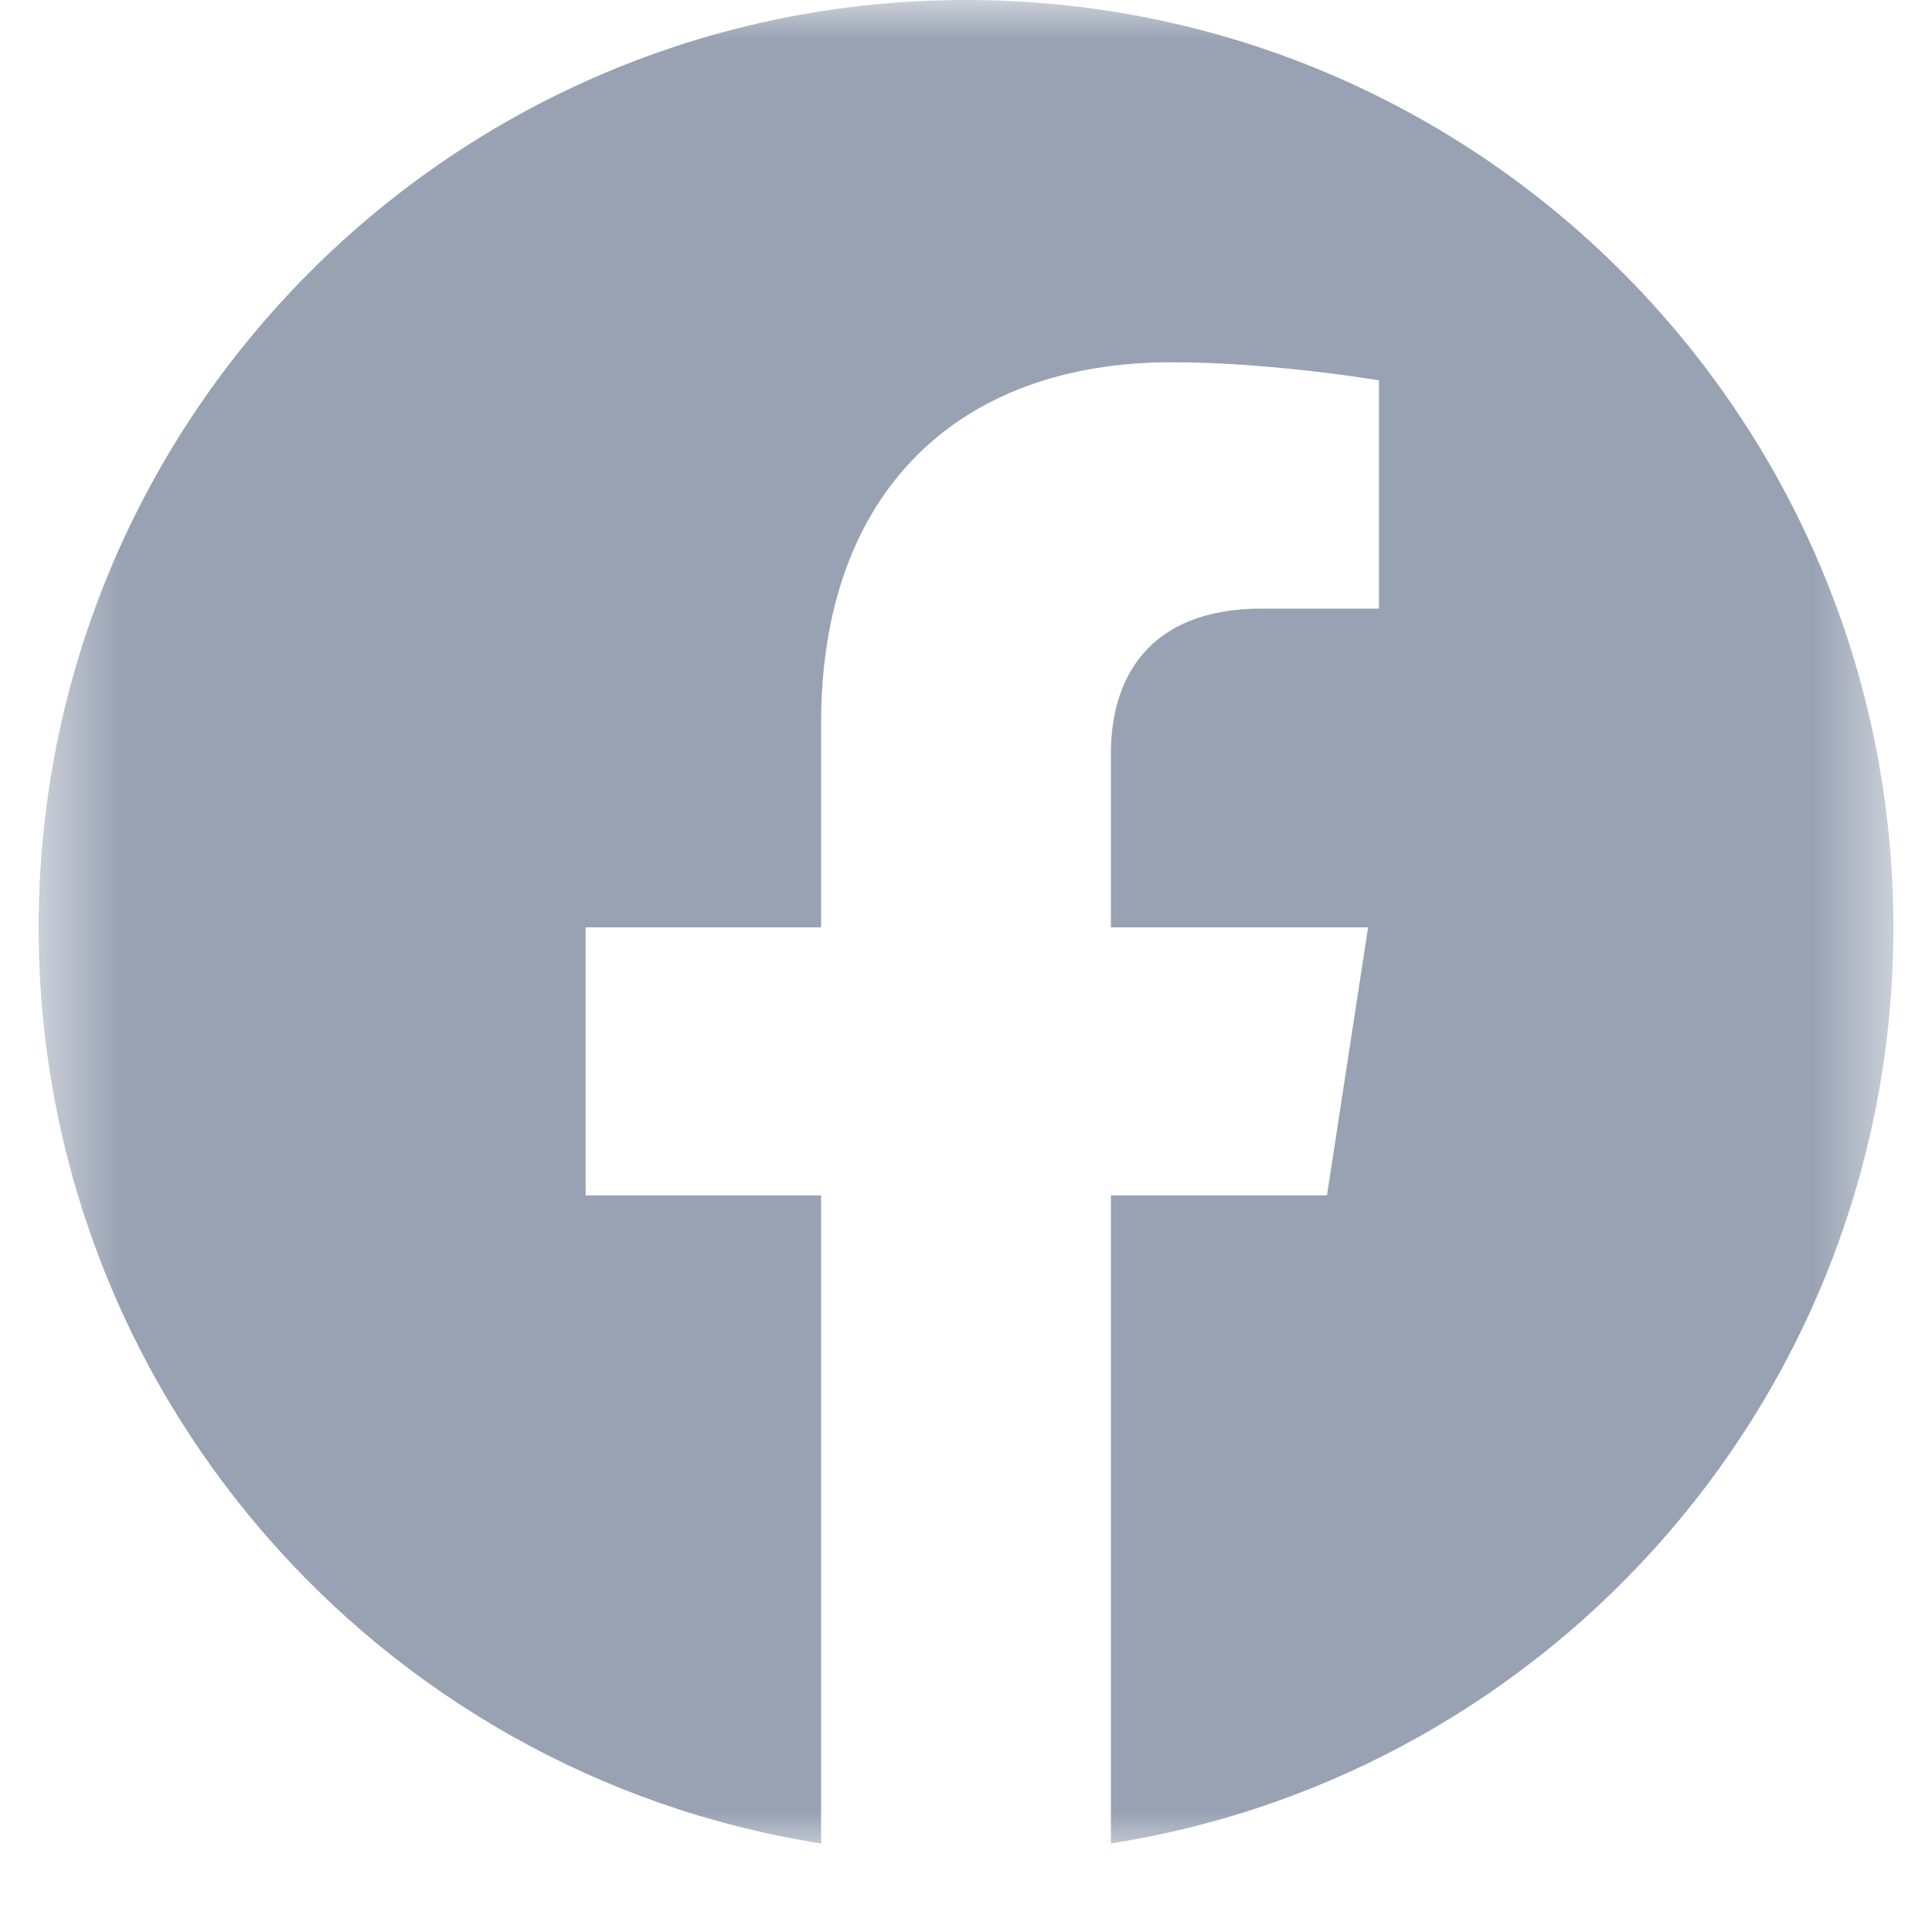 <svg
  width="24"
  height="24"
  viewBox="0 0 24 24"
  fill="none"
  xmlns="http://www.w3.org/2000/svg"
>
  <g clip-path="url(#clip0_1_1612)">
    <g clip-path="url(#clip1_1_1612)">
      <mask
        id="mask0_1_1612"
        style="mask-type: luminance"
        maskUnits="userSpaceOnUse"
        x="0"
        y="0"
        width="24"
        height="24"
      >
        <path d="M23.52 0H0.48V23.04H23.52V0Z" fill="white" />
      </mask>
      <g mask="url(#mask0_1_1612)">
        <path
          d="M23.52 11.52C23.52 5.158 18.362 0 12 0C5.638 0 0.48 5.158 0.48 11.52C0.48 17.27 4.693 22.036 10.2 22.9V14.85H7.275V11.52H10.2V8.982C10.2 6.095 11.92 4.5 14.551 4.5C15.811 4.5 17.13 4.725 17.13 4.725V7.56H15.677C14.246 7.56 13.8 8.448 13.8 9.36V11.52H16.995L16.484 14.85H13.8V22.9C19.307 22.036 23.52 17.27 23.52 11.52Z"
          fill="#98A2B3"
        />
      </g>
    </g>
  </g>
  <defs>
    <clipPath id="clip0_1_1612">
      <rect width="24" height="24" fill="white" />
    </clipPath>
    <clipPath id="clip1_1_1612">
      <rect width="24" height="23.04" fill="white" />
    </clipPath>
  </defs>
</svg>
